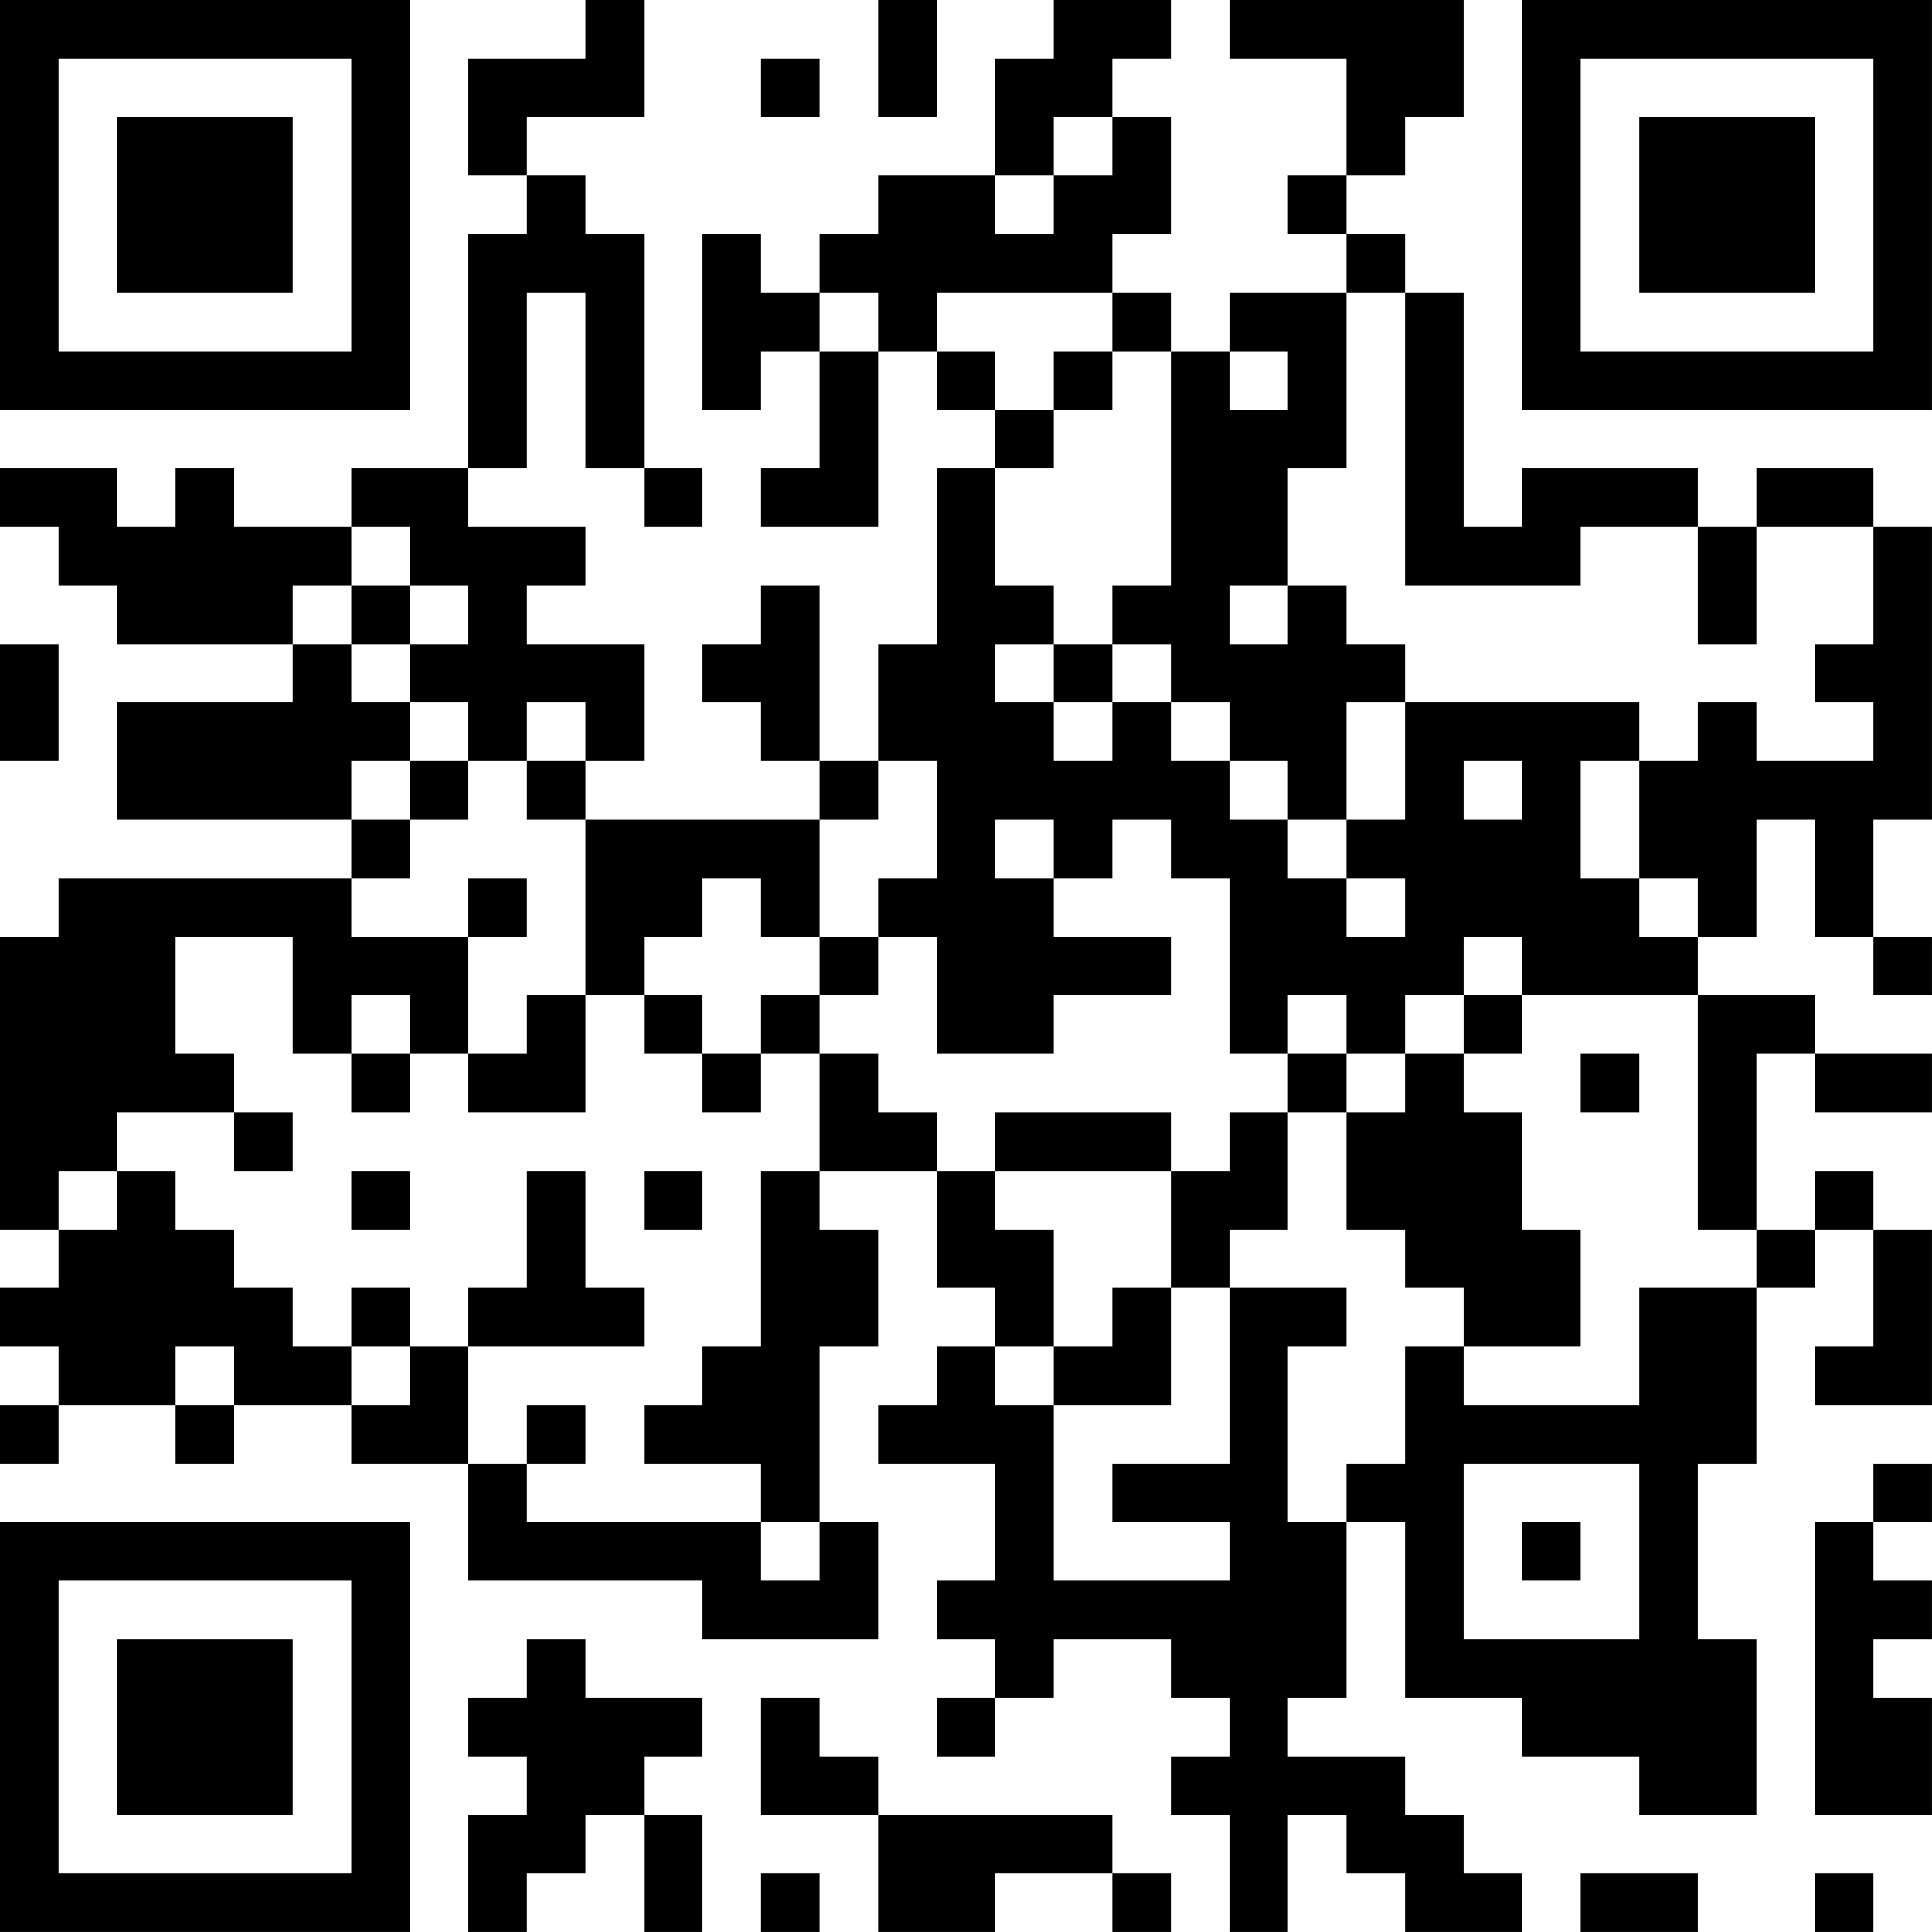 <?xml version="1.0" encoding="UTF-8"?>
<svg xmlns="http://www.w3.org/2000/svg" version="1.1" width="400" height="400" viewBox="0 0 400 400"><rect x="0" y="0" width="400" height="400" fill="#ffffff"/><g transform="scale(12.121)"><g transform="translate(0,0)"><path fill-rule="evenodd" d="M10 0L10 1L8 1L8 3L9 3L9 4L8 4L8 8L6 8L6 9L4 9L4 8L3 8L3 9L2 9L2 8L0 8L0 9L1 9L1 10L2 10L2 11L5 11L5 12L2 12L2 14L6 14L6 15L1 15L1 16L0 16L0 21L1 21L1 22L0 22L0 23L1 23L1 24L0 24L0 25L1 25L1 24L3 24L3 25L4 25L4 24L6 24L6 25L8 25L8 27L12 27L12 28L15 28L15 26L14 26L14 23L15 23L15 21L14 21L14 20L16 20L16 22L17 22L17 23L16 23L16 24L15 24L15 25L17 25L17 27L16 27L16 28L17 28L17 29L16 29L16 30L17 30L17 29L18 29L18 28L20 28L20 29L21 29L21 30L20 30L20 31L21 31L21 33L22 33L22 31L23 31L23 32L24 32L24 33L26 33L26 32L25 32L25 31L24 31L24 30L22 30L22 29L23 29L23 26L24 26L24 29L26 29L26 30L28 30L28 31L30 31L30 28L29 28L29 25L30 25L30 22L31 22L31 21L32 21L32 23L31 23L31 24L33 24L33 21L32 21L32 20L31 20L31 21L30 21L30 18L31 18L31 19L33 19L33 18L31 18L31 17L29 17L29 16L30 16L30 14L31 14L31 16L32 16L32 17L33 17L33 16L32 16L32 14L33 14L33 9L32 9L32 8L30 8L30 9L29 9L29 8L26 8L26 9L25 9L25 5L24 5L24 4L23 4L23 3L24 3L24 2L25 2L25 0L21 0L21 1L23 1L23 3L22 3L22 4L23 4L23 5L21 5L21 6L20 6L20 5L19 5L19 4L20 4L20 2L19 2L19 1L20 1L20 0L18 0L18 1L17 1L17 3L15 3L15 4L14 4L14 5L13 5L13 4L12 4L12 7L13 7L13 6L14 6L14 8L13 8L13 9L15 9L15 6L16 6L16 7L17 7L17 8L16 8L16 11L15 11L15 13L14 13L14 10L13 10L13 11L12 11L12 12L13 12L13 13L14 13L14 14L10 14L10 13L11 13L11 11L9 11L9 10L10 10L10 9L8 9L8 8L9 8L9 5L10 5L10 8L11 8L11 9L12 9L12 8L11 8L11 4L10 4L10 3L9 3L9 2L11 2L11 0ZM15 0L15 2L16 2L16 0ZM13 1L13 2L14 2L14 1ZM18 2L18 3L17 3L17 4L18 4L18 3L19 3L19 2ZM14 5L14 6L15 6L15 5ZM16 5L16 6L17 6L17 7L18 7L18 8L17 8L17 10L18 10L18 11L17 11L17 12L18 12L18 13L19 13L19 12L20 12L20 13L21 13L21 14L22 14L22 15L23 15L23 16L24 16L24 15L23 15L23 14L24 14L24 12L28 12L28 13L27 13L27 15L28 15L28 16L29 16L29 15L28 15L28 13L29 13L29 12L30 12L30 13L32 13L32 12L31 12L31 11L32 11L32 9L30 9L30 11L29 11L29 9L27 9L27 10L24 10L24 5L23 5L23 8L22 8L22 10L21 10L21 11L22 11L22 10L23 10L23 11L24 11L24 12L23 12L23 14L22 14L22 13L21 13L21 12L20 12L20 11L19 11L19 10L20 10L20 6L19 6L19 5ZM18 6L18 7L19 7L19 6ZM21 6L21 7L22 7L22 6ZM6 9L6 10L5 10L5 11L6 11L6 12L7 12L7 13L6 13L6 14L7 14L7 15L6 15L6 16L8 16L8 18L7 18L7 17L6 17L6 18L5 18L5 16L3 16L3 18L4 18L4 19L2 19L2 20L1 20L1 21L2 21L2 20L3 20L3 21L4 21L4 22L5 22L5 23L6 23L6 24L7 24L7 23L8 23L8 25L9 25L9 26L13 26L13 27L14 27L14 26L13 26L13 25L11 25L11 24L12 24L12 23L13 23L13 20L14 20L14 18L15 18L15 19L16 19L16 20L17 20L17 21L18 21L18 23L17 23L17 24L18 24L18 27L21 27L21 26L19 26L19 25L21 25L21 22L23 22L23 23L22 23L22 26L23 26L23 25L24 25L24 23L25 23L25 24L28 24L28 22L30 22L30 21L29 21L29 17L26 17L26 16L25 16L25 17L24 17L24 18L23 18L23 17L22 17L22 18L21 18L21 15L20 15L20 14L19 14L19 15L18 15L18 14L17 14L17 15L18 15L18 16L20 16L20 17L18 17L18 18L16 18L16 16L15 16L15 15L16 15L16 13L15 13L15 14L14 14L14 16L13 16L13 15L12 15L12 16L11 16L11 17L10 17L10 14L9 14L9 13L10 13L10 12L9 12L9 13L8 13L8 12L7 12L7 11L8 11L8 10L7 10L7 9ZM6 10L6 11L7 11L7 10ZM0 11L0 13L1 13L1 11ZM18 11L18 12L19 12L19 11ZM7 13L7 14L8 14L8 13ZM25 13L25 14L26 14L26 13ZM8 15L8 16L9 16L9 15ZM14 16L14 17L13 17L13 18L12 18L12 17L11 17L11 18L12 18L12 19L13 19L13 18L14 18L14 17L15 17L15 16ZM9 17L9 18L8 18L8 19L10 19L10 17ZM25 17L25 18L24 18L24 19L23 19L23 18L22 18L22 19L21 19L21 20L20 20L20 19L17 19L17 20L20 20L20 22L19 22L19 23L18 23L18 24L20 24L20 22L21 22L21 21L22 21L22 19L23 19L23 21L24 21L24 22L25 22L25 23L27 23L27 21L26 21L26 19L25 19L25 18L26 18L26 17ZM6 18L6 19L7 19L7 18ZM27 18L27 19L28 19L28 18ZM4 19L4 20L5 20L5 19ZM6 20L6 21L7 21L7 20ZM9 20L9 22L8 22L8 23L11 23L11 22L10 22L10 20ZM11 20L11 21L12 21L12 20ZM6 22L6 23L7 23L7 22ZM3 23L3 24L4 24L4 23ZM9 24L9 25L10 25L10 24ZM25 25L25 28L28 28L28 25ZM32 25L32 26L31 26L31 31L33 31L33 29L32 29L32 28L33 28L33 27L32 27L32 26L33 26L33 25ZM26 26L26 27L27 27L27 26ZM9 28L9 29L8 29L8 30L9 30L9 31L8 31L8 33L9 33L9 32L10 32L10 31L11 31L11 33L12 33L12 31L11 31L11 30L12 30L12 29L10 29L10 28ZM13 29L13 31L15 31L15 33L17 33L17 32L19 32L19 33L20 33L20 32L19 32L19 31L15 31L15 30L14 30L14 29ZM13 32L13 33L14 33L14 32ZM27 32L27 33L29 33L29 32ZM31 32L31 33L32 33L32 32ZM0 0L0 7L7 7L7 0ZM1 1L1 6L6 6L6 1ZM2 2L2 5L5 5L5 2ZM26 0L26 7L33 7L33 0ZM27 1L27 6L32 6L32 1ZM28 2L28 5L31 5L31 2ZM0 26L0 33L7 33L7 26ZM1 27L1 32L6 32L6 27ZM2 28L2 31L5 31L5 28Z" fill="#000000"/></g></g></svg>
